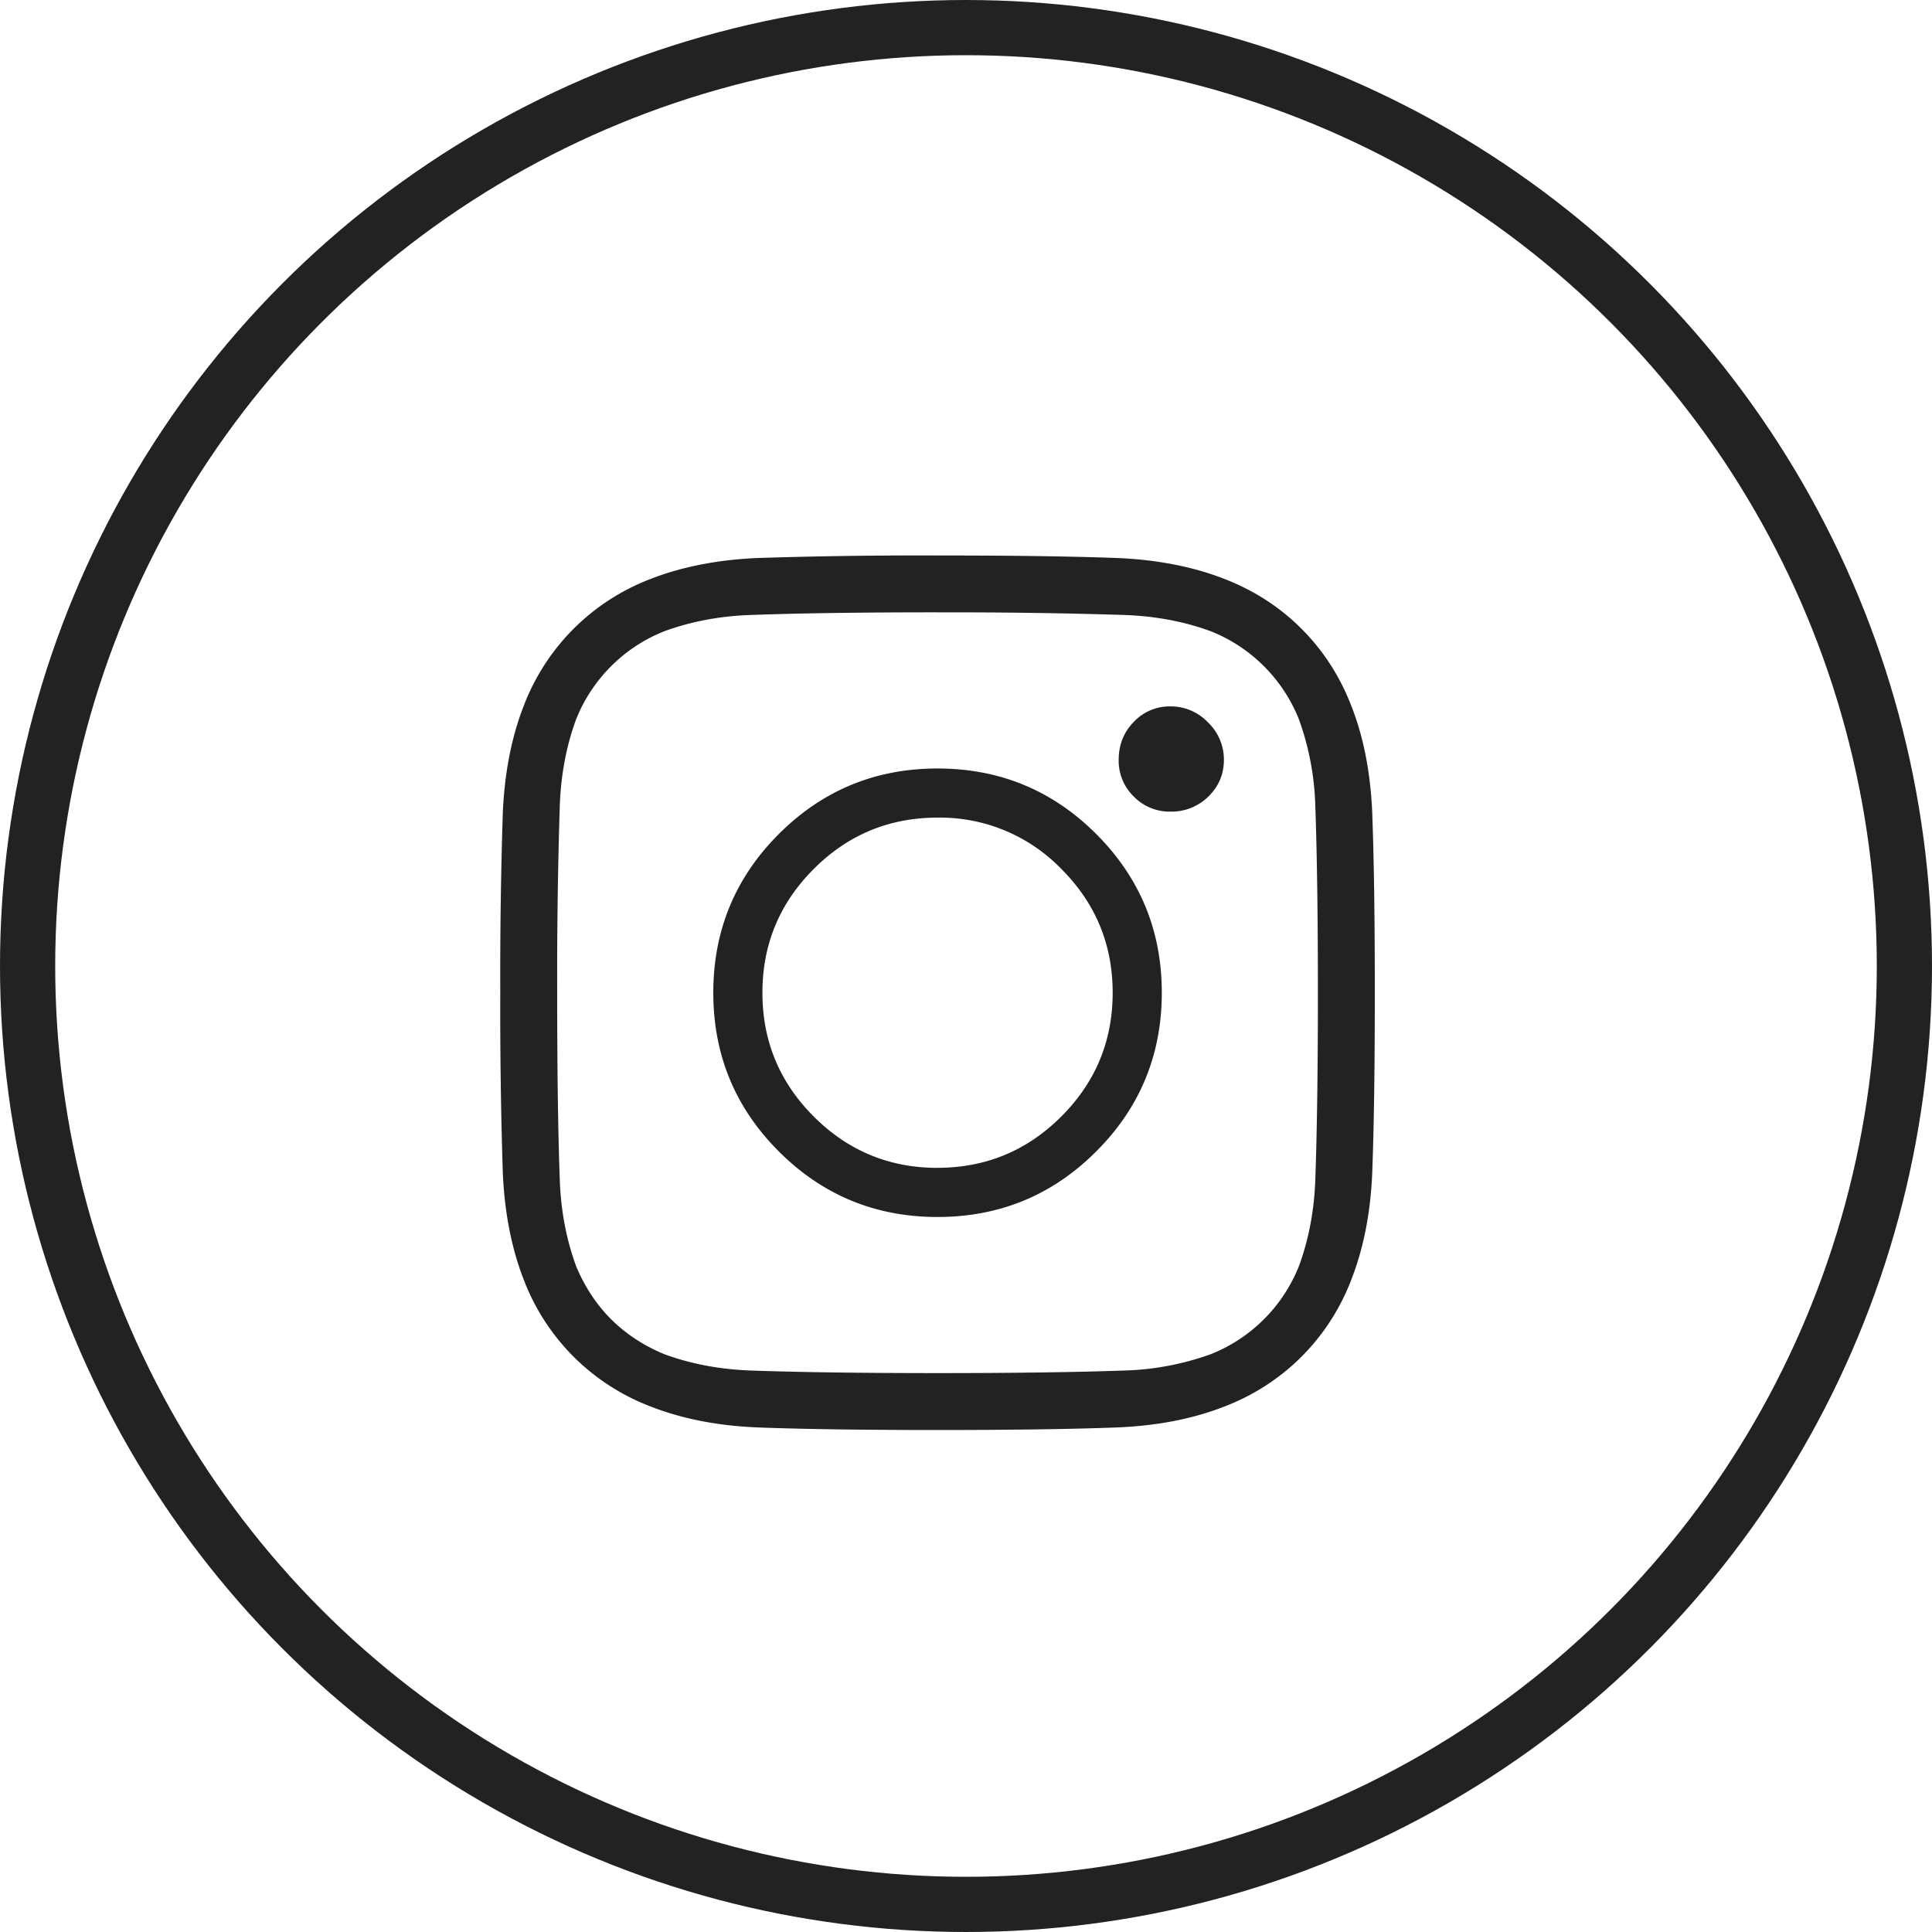 <svg width="35" height="35" fill="none" xmlns="http://www.w3.org/2000/svg"><path d="M16.984 10.063c1.334 0 2.422.015 3.266.046.719.032 1.36.157 1.922.375.541.209 1.01.51 1.406.907.396.396.698.864.906 1.406.22.562.344 1.203.375 1.922.032.844.047 1.932.047 3.265 0 1.334-.015 2.422-.047 3.266-.03.719-.156 1.36-.375 1.922a3.987 3.987 0 01-.906 1.406 3.987 3.987 0 01-1.406.906c-.563.22-1.203.344-1.922.375-.844.032-1.932.047-3.266.047-1.333 0-2.422-.015-3.265-.047-.719-.03-1.36-.156-1.922-.375a3.988 3.988 0 01-1.406-.906 3.987 3.987 0 01-.907-1.406c-.218-.563-.343-1.203-.375-1.922a91.709 91.709 0 01-.046-3.266 91.7 91.7 0 01.046-3.265c.032-.719.157-1.36.375-1.922a3.98 3.98 0 01.907-1.406 3.987 3.987 0 011.406-.907c.562-.218 1.203-.343 1.922-.375a91.598 91.598 0 013.265-.046zm0 1.03c-1.385 0-2.515.016-3.39.048-.563.02-1.084.12-1.563.296a2.853 2.853 0 00-1.594 1.594c-.177.48-.275 1-.296 1.563a98.959 98.959 0 00-.047 3.39c0 1.386.015 2.516.047 3.391.02.563.12 1.083.296 1.563.313.75.844 1.28 1.594 1.593.48.177 1 .276 1.563.297.875.031 2.005.047 3.39.047 1.386 0 2.516-.016 3.391-.047a5.015 5.015 0 001.563-.297 2.852 2.852 0 001.593-1.593c.177-.48.276-1 .297-1.563.031-.875.047-2.005.047-3.39 0-1.386-.016-2.516-.047-3.391a5.015 5.015 0 00-.297-1.563 2.852 2.852 0 00-1.593-1.594c-.48-.177-1-.275-1.563-.296a98.959 98.959 0 00-3.39-.047zm0 10.063c.875 0 1.623-.31 2.243-.93.62-.62.93-1.367.93-2.242s-.31-1.622-.93-2.242a3.056 3.056 0 00-2.243-.93c-.875 0-1.622.31-2.242.93-.62.62-.93 1.367-.93 2.242s.31 1.623.93 2.243c.62.62 1.367.93 2.242.93zm0-7.234c1.125 0 2.084.396 2.875 1.187.792.792 1.188 1.75 1.188 2.875s-.396 2.084-1.188 2.875c-.791.792-1.75 1.188-2.875 1.188s-2.083-.396-2.875-1.188c-.791-.791-1.187-1.75-1.187-2.875s.396-2.083 1.187-2.875c.792-.791 1.75-1.187 2.875-1.187zm5.188-.156c0 .26-.094.481-.281.664a.949.949 0 01-.688.273.904.904 0 01-.664-.273.904.904 0 01-.273-.664c0-.271.09-.5.273-.688a.891.891 0 01.664-.281.93.93 0 01.68.289.93.93 0 01.289.68z" fill="#222"/><circle cx="17.5" cy="17.5" r="17" stroke="#222"/></svg>